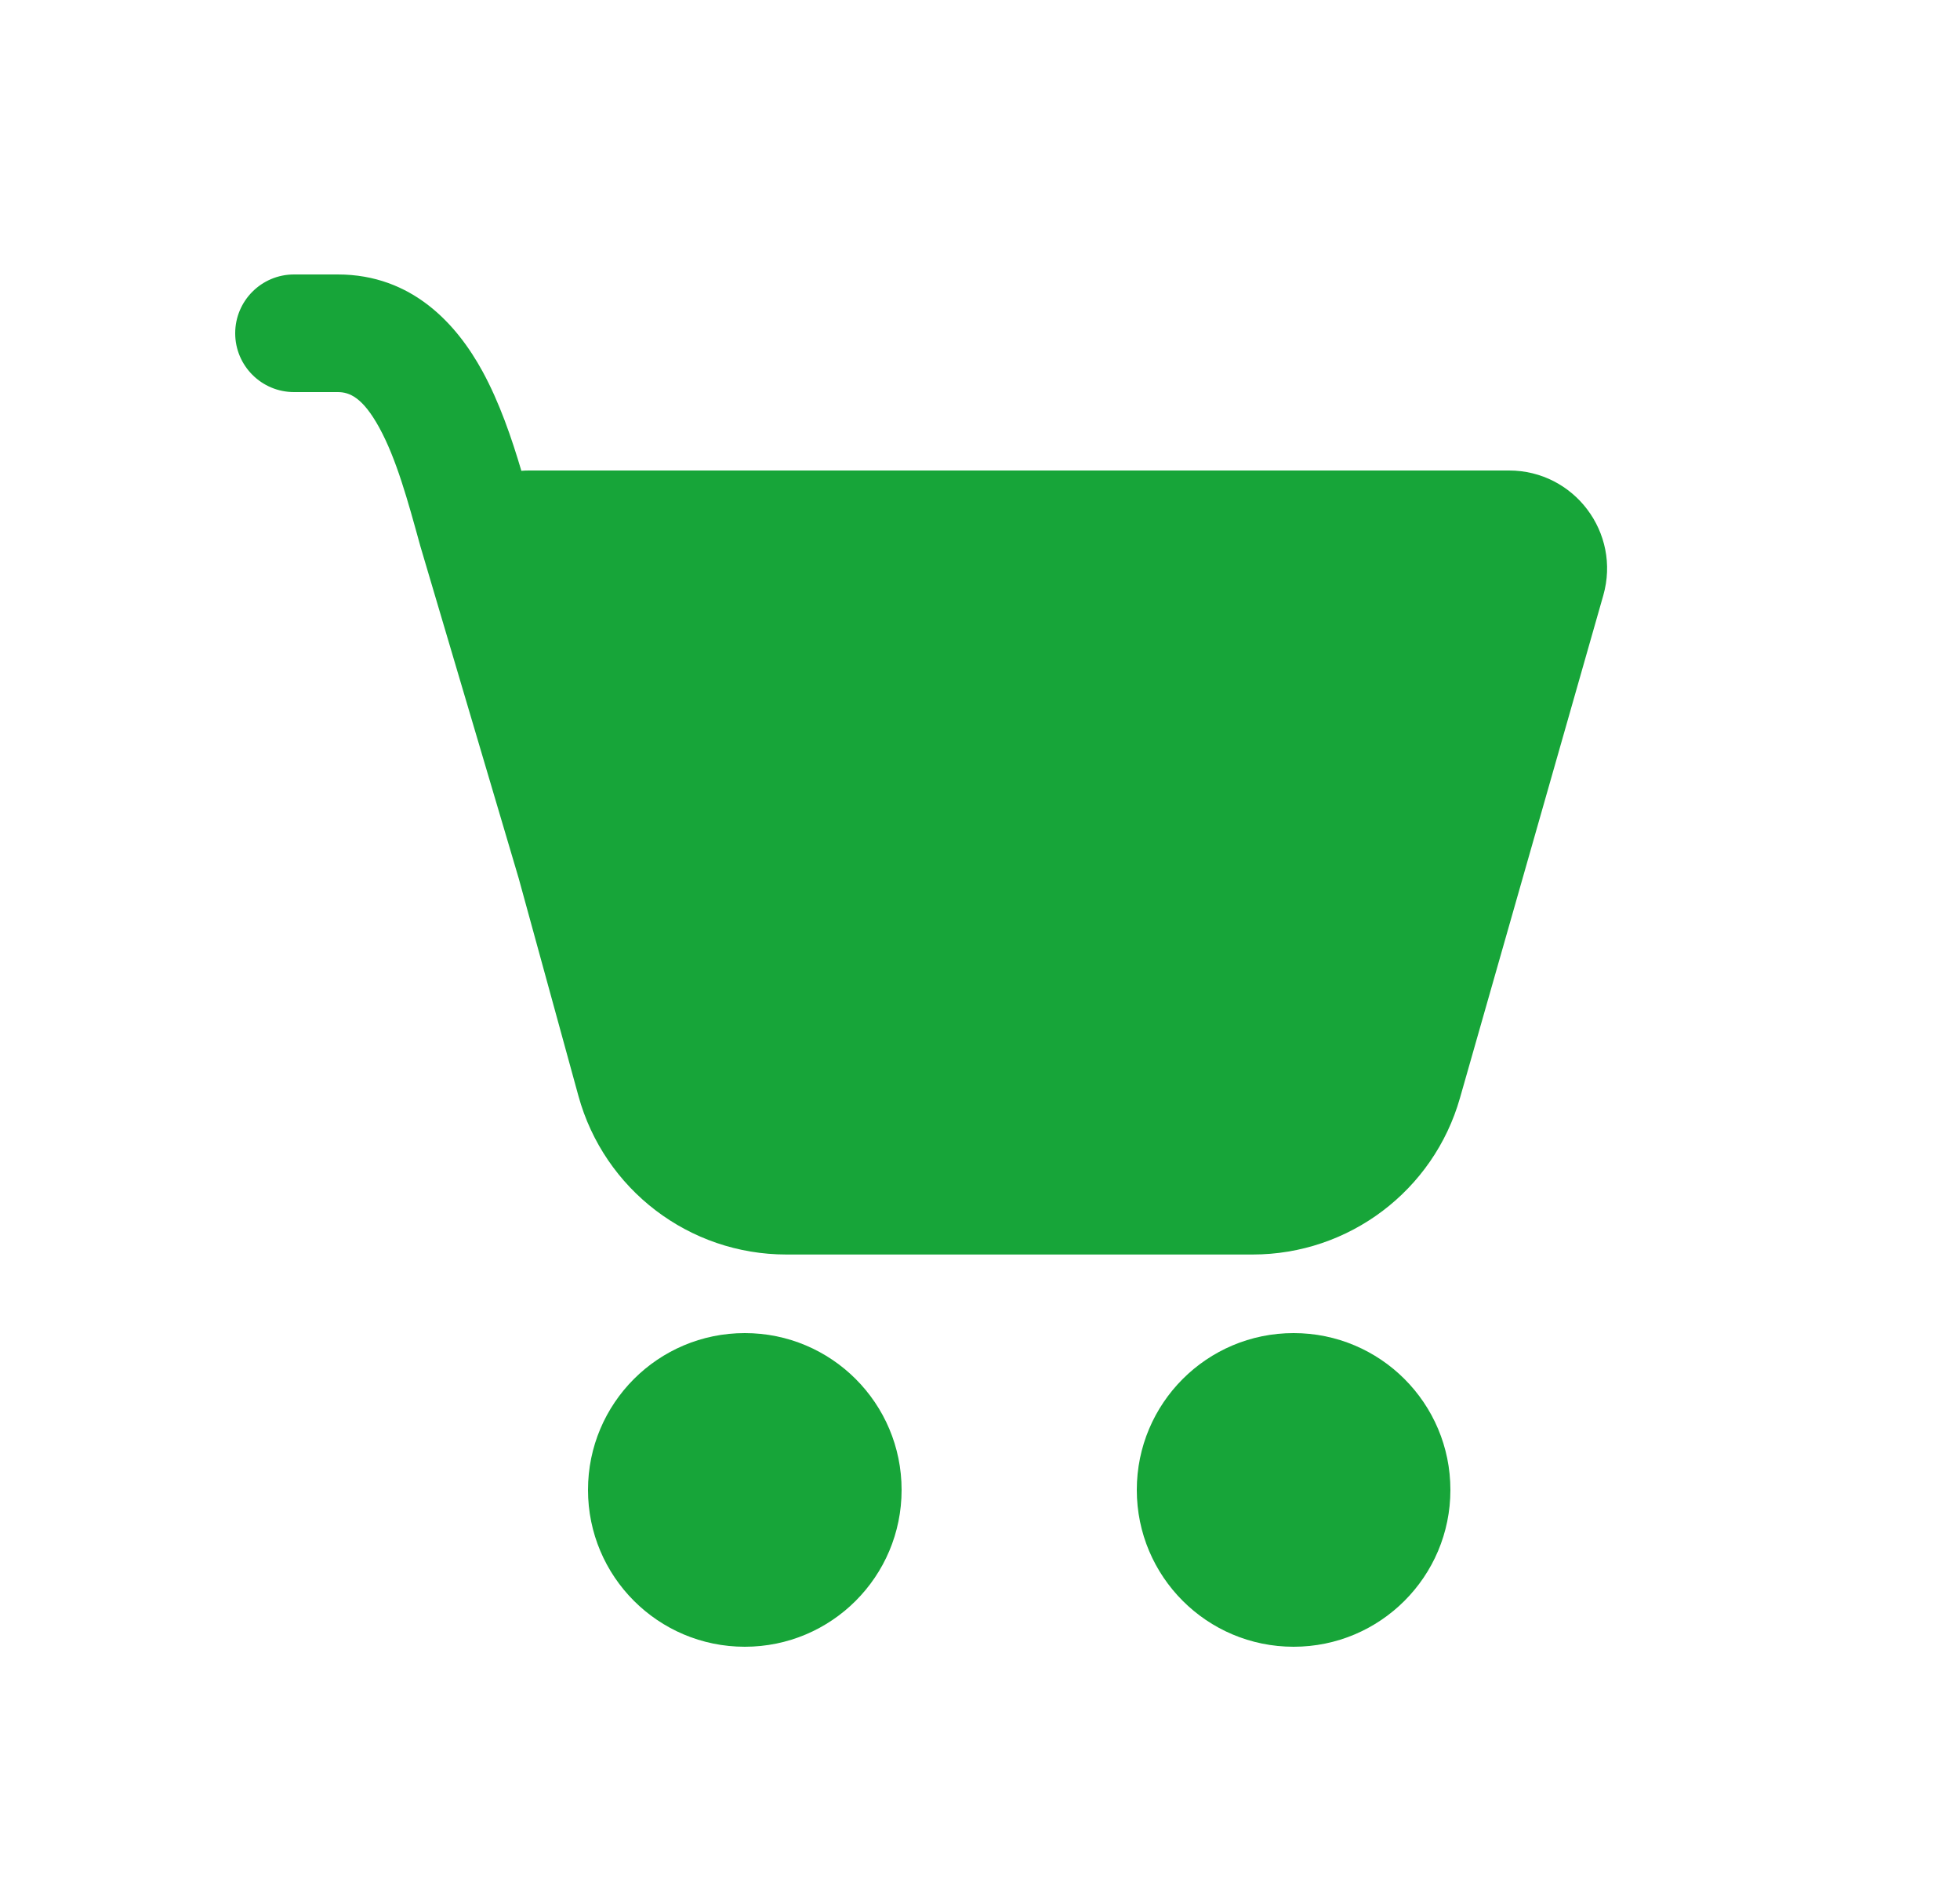 <svg xmlns="http://www.w3.org/2000/svg" width="25" height="24" viewBox="0 0 25 24" fill="none">
    <path d="M3 4.25C3 3.836 3.336 3.5 3.75 3.5H4.308C5.259 3.5 5.828 4.139 6.153 4.733C6.37 5.129 6.527 5.588 6.65 6.004C6.683 6.001 6.717 6 6.751 6H19.248C20.078 6 20.678 6.794 20.45 7.593L18.622 14.002C18.286 15.183 17.206 15.998 15.978 15.998H10.03C8.791 15.998 7.706 15.17 7.378 13.976L6.617 11.204L5.359 6.956L5.357 6.948C5.201 6.381 5.055 5.85 4.838 5.454C4.627 5.069 4.459 5 4.308 5H3.75C3.336 5 3 4.664 3 4.25ZM9.5 21C10.605 21 11.5 20.105 11.5 19C11.5 17.895 10.605 17 9.5 17C8.395 17 7.5 17.895 7.5 19C7.5 20.105 8.395 21 9.5 21ZM16.5 21C17.605 21 18.5 20.105 18.5 19C18.5 17.895 17.605 17 16.5 17C15.395 17 14.5 17.895 14.5 19C14.5 20.105 15.395 21 16.5 21Z" fill="#17A539"/>
</svg>
